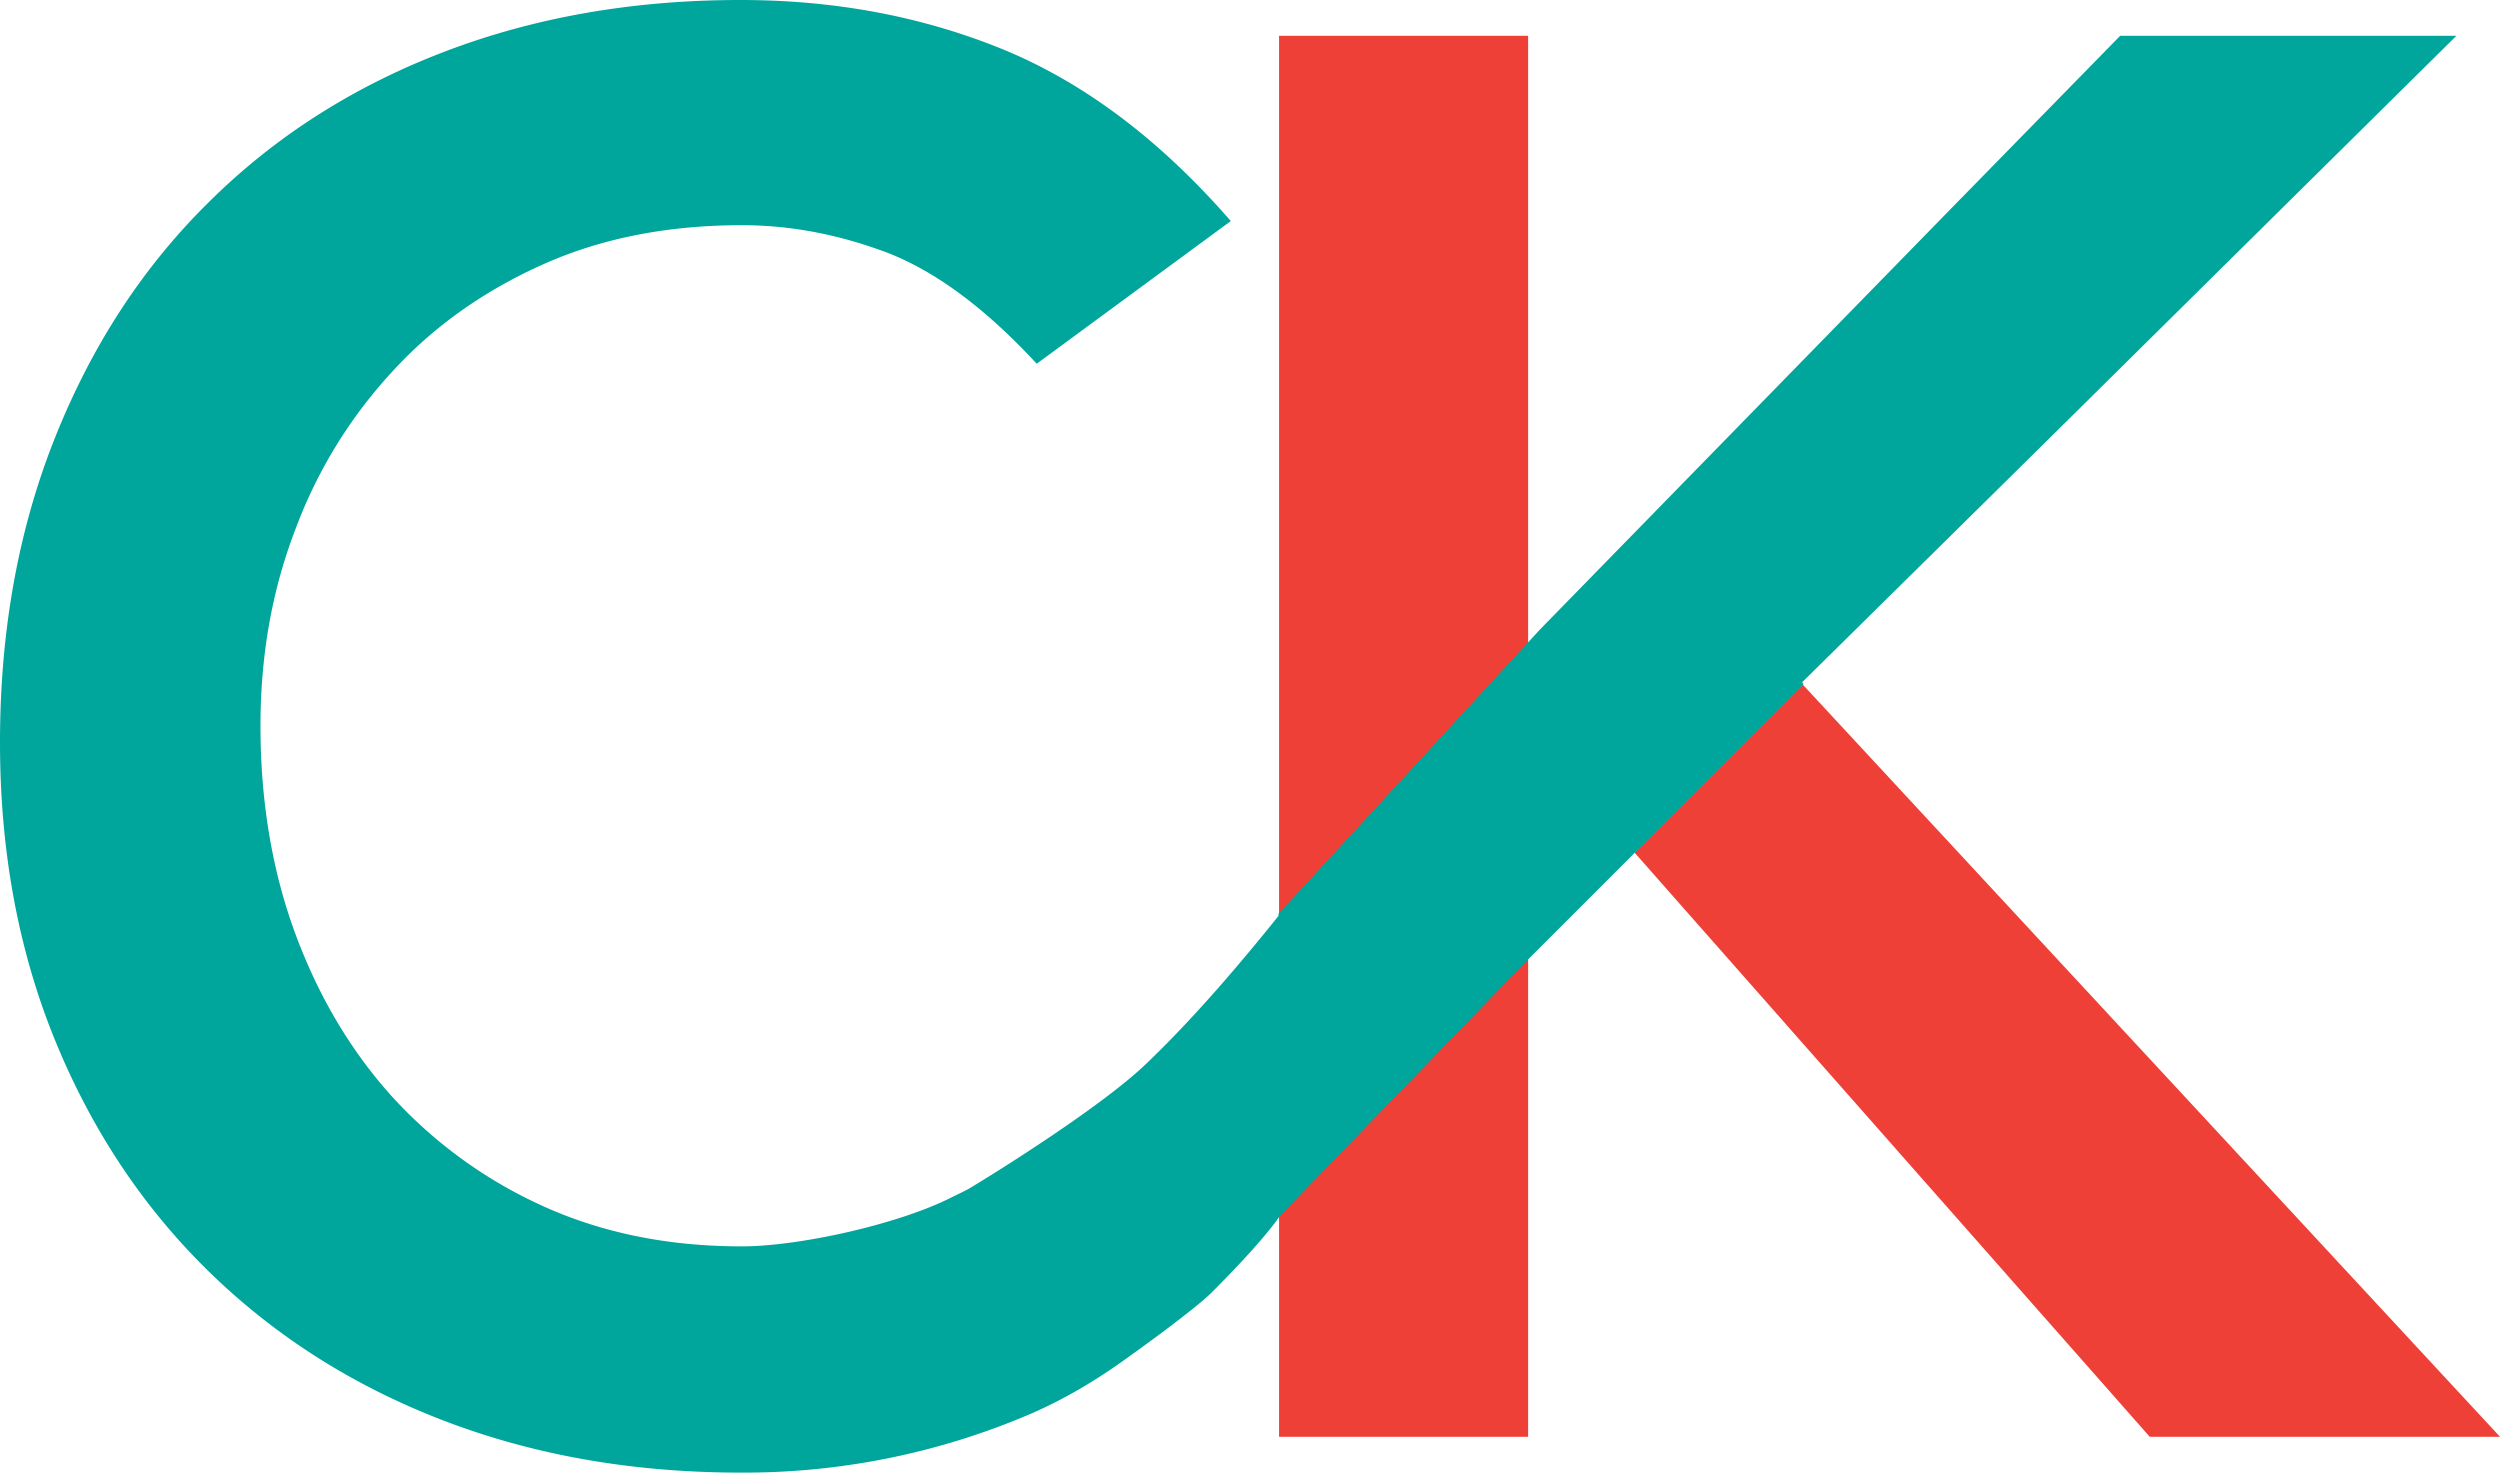 <?xml version="1.0" encoding="UTF-8"?>
<svg data-bbox="0 0 48.18 28.38" viewBox="0 0 48.18 28.38" xmlns="http://www.w3.org/2000/svg" data-type="color">
    <g>
        <path fill="#ee4036" d="M41.43 27.69h6.75l-13.44-14.5-3.24 3.24 9.93 11.26z" data-color="1"/>
        <path fill="#ee4036" d="M29.45.69h-4.8V17.9l4.8-4.8V.69z" data-color="1"/>
        <path fill="#ee4036" d="M24.65 27.69h4.8v-9.21l-4.8 4.81v4.4z" data-color="1"/>
        <path d="M21.86 26.07l.02-.02c-.01.01-.02.01-.02.02z" fill="#000000" data-color="2"/>
        <path d="M47.34.69h-6.48l-3.22 3.29-7.96 8.15-5.04 5.48v.04c-.77.96-1.65 1.99-2.55 2.85-.85.82-2.9 2.1-3.42 2.41-.09.05-.2.1-.34.17-1.03.52-2.94.94-4.03.94-1.4 0-2.66-.25-3.8-.76a8.9 8.9 0 0 1-2.92-2.1c-.81-.89-1.44-1.95-1.89-3.17-.45-1.22-.67-2.56-.67-4 0-1.35.22-2.61.67-3.78a9.197 9.197 0 0 1 1.89-3.07c.81-.88 1.79-1.56 2.92-2.06s2.4-.74 3.8-.74c.94 0 1.87.18 2.8.53.93.36 1.89 1.07 2.88 2.14l3.74-2.75c-1.35-1.55-2.8-2.65-4.37-3.3C17.79.32 16.1 0 14.27 0c-2.09 0-4 .34-5.74 1.01-1.74.67-3.24 1.63-4.5 2.88-1.27 1.25-2.25 2.75-2.96 4.52C.36 10.18 0 12.14 0 14.31c0 2.11.36 4.03 1.07 5.76.71 1.73 1.7 3.21 2.96 4.44 1.26 1.23 2.76 2.19 4.5 2.86 1.74.67 3.65 1.01 5.74 1.01a14 14 0 0 0 5.61-1.14c.71-.31 1.36-.71 1.98-1.17.01-.01.02-.01.03-.02 0 0 1.13-.81 1.46-1.14.98-.98 1.28-1.42 1.31-1.47l4.81-4.97 2.04-2.04 3.25-3.25-.03-.03 4.52-4.46 8.09-8z" fill="#00a69c" data-color="3"/>
    </g>
</svg>
